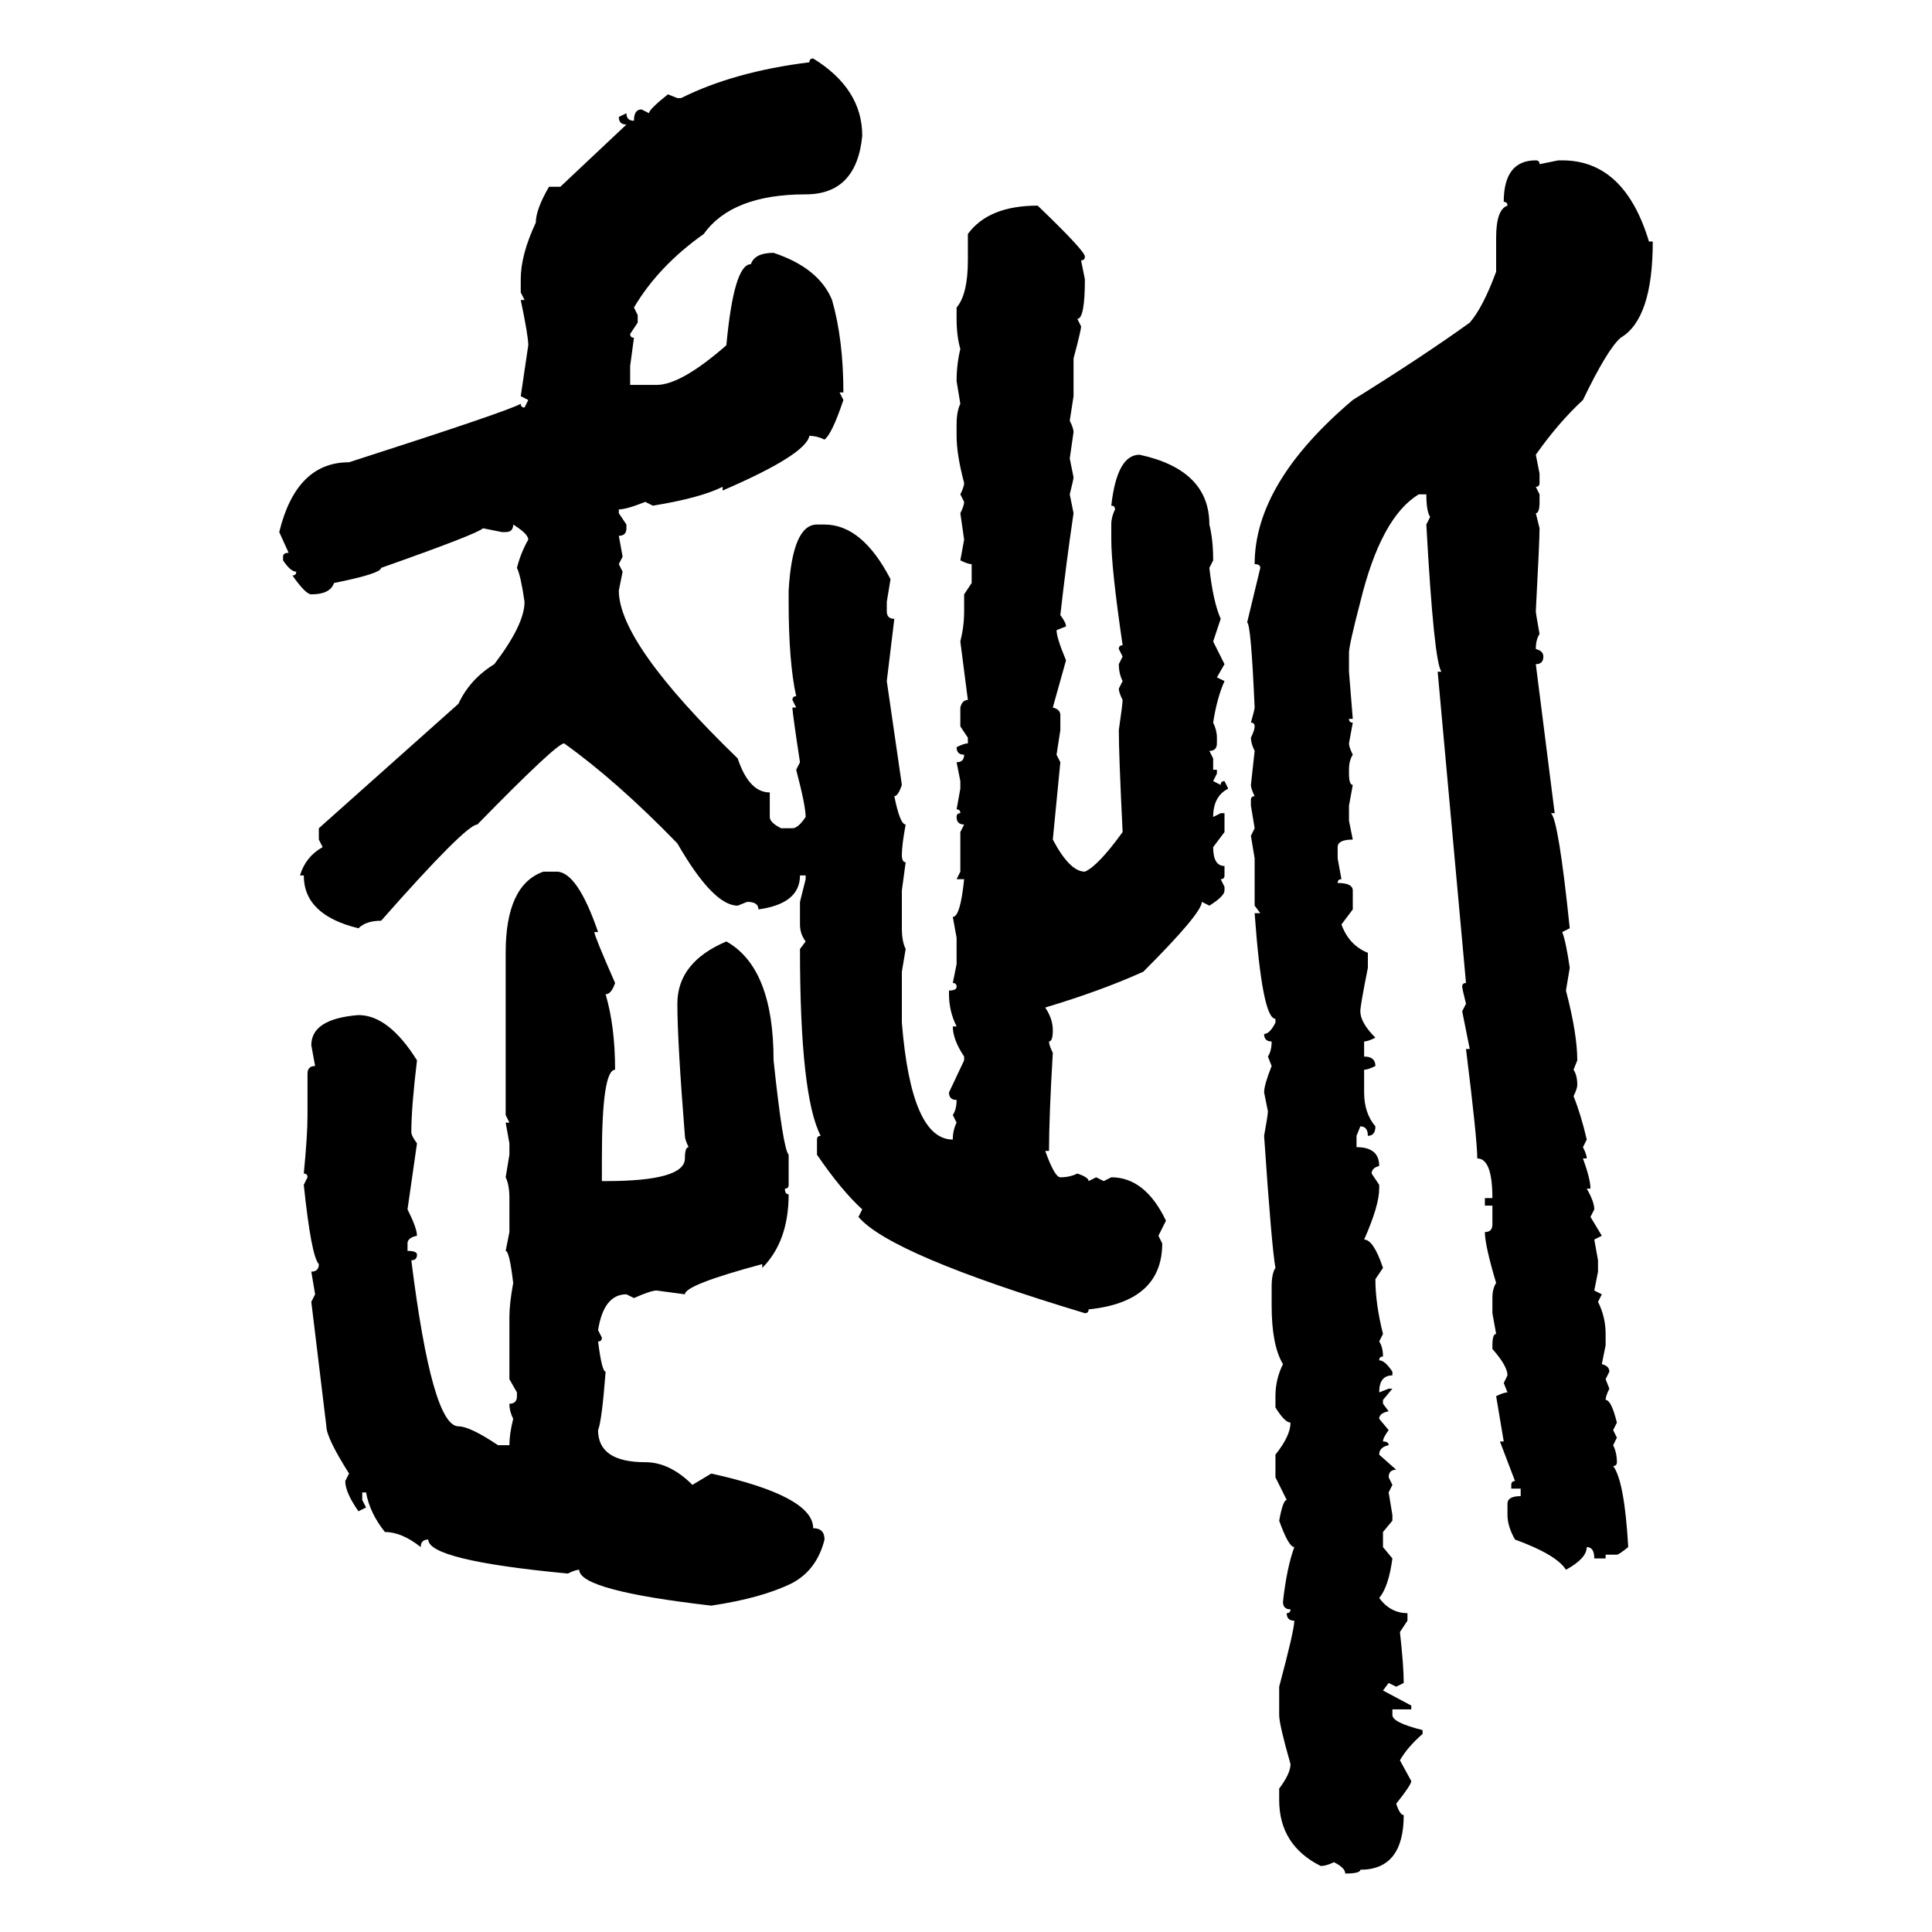 <svg xmlns="http://www.w3.org/2000/svg" xmlns:xlink="http://www.w3.org/1999/xlink" width="300" height="300"><path d="M126.27 9.08L126.27 9.08Q133.89 13.77 133.89 21.09L133.89 21.09Q133.01 30.18 125.10 30.18L125.10 30.18Q113.67 30.18 109.28 36.33L109.28 36.33Q102.25 41.31 98.44 47.75L98.44 47.75L99.02 48.93L99.02 50.10L97.85 51.86Q97.85 52.44 98.44 52.44L98.44 52.44L97.85 56.84L97.85 59.77L101.95 59.77Q105.76 59.77 112.79 53.61L112.79 53.61Q113.96 41.02 116.60 41.02L116.60 41.02Q117.19 39.26 120.12 39.26L120.12 39.26Q127.15 41.60 129.20 46.58L129.20 46.58Q130.96 52.73 130.96 60.94L130.96 60.94L130.37 60.94L130.96 62.11Q129.20 67.38 128.03 68.26L128.03 68.26Q126.86 67.68 125.68 67.68L125.68 67.68Q125.10 70.61 112.21 76.17L112.21 76.17L112.21 75.59Q108.69 77.34 101.37 78.52L101.37 78.52L100.20 77.93Q97.27 79.10 96.09 79.10L96.09 79.10L96.09 79.69L97.27 81.45L97.27 82.03Q97.27 83.20 96.09 83.20L96.09 83.20L96.68 86.43L96.09 87.60L96.68 88.77L96.09 91.70Q96.09 99.90 114.55 117.77L114.55 117.77Q116.31 123.05 119.53 123.05L119.53 123.05L119.53 126.86Q119.53 127.73 121.29 128.61L121.29 128.61L123.05 128.61Q123.93 128.61 125.10 126.86L125.10 126.86Q125.10 125.10 123.63 119.53L123.63 119.53L124.22 118.36Q123.05 110.74 123.05 109.86L123.05 109.86L123.63 109.86L123.05 108.69Q123.05 108.11 123.63 108.11L123.63 108.11Q122.46 102.83 122.46 93.46L122.46 93.46L122.46 91.70Q123.05 81.45 126.86 81.45L126.86 81.45L128.03 81.45Q133.89 81.45 138.28 89.94L138.28 89.94L137.70 93.46L137.70 94.92Q137.70 96.09 138.87 96.09L138.87 96.09L137.70 105.76L140.04 121.88Q139.45 123.63 138.87 123.63L138.87 123.63Q139.75 128.03 140.63 128.03L140.63 128.03Q140.04 131.25 140.04 132.71L140.04 132.71Q140.04 133.89 140.63 133.89L140.63 133.89L140.04 138.28L140.04 144.14Q140.04 146.19 140.63 147.36L140.63 147.36L140.04 150.88L140.04 158.79Q141.50 176.95 147.95 176.95L147.95 176.95Q147.95 175.49 148.54 174.32L148.54 174.32L147.95 173.14Q148.54 172.27 148.54 170.80L148.54 170.80Q147.36 170.80 147.36 169.63L147.36 169.63L149.71 164.65L149.71 164.06Q147.95 161.43 147.95 159.38L147.95 159.38L148.54 159.38Q147.36 157.03 147.36 154.39L147.36 154.39L147.36 153.81Q148.54 153.81 148.54 153.22L148.54 153.22Q148.54 152.64 147.95 152.64L147.95 152.64L148.54 149.71L148.54 145.61L147.95 142.38Q149.12 142.38 149.71 136.52L149.71 136.52L148.54 136.52L149.12 135.35L149.12 129.20L149.71 128.03Q148.54 128.03 148.54 126.86L148.54 126.86Q148.54 126.27 149.12 126.27L149.12 126.27Q149.12 125.68 148.54 125.68L148.54 125.68L149.12 122.46L149.12 121.29L148.54 118.36Q149.71 118.36 149.71 117.19L149.71 117.19Q148.54 117.19 148.54 116.02L148.54 116.02Q149.71 115.43 150.29 115.43L150.29 115.43L150.29 114.55L149.12 112.79L149.12 109.86Q149.41 108.69 150.29 108.69L150.29 108.69L149.12 99.61Q149.71 97.27 149.71 94.92L149.71 94.92L149.71 92.29L150.88 90.53L150.88 87.60Q150.29 87.60 149.12 87.01L149.12 87.01L149.71 83.79L149.12 79.69Q149.71 78.52 149.71 77.93L149.71 77.93L149.12 76.76Q149.71 75.59 149.71 75L149.71 75Q148.54 70.61 148.54 67.68L148.54 67.68L148.54 65.92Q148.54 63.87 149.12 62.70L149.12 62.70L148.54 59.18Q148.54 56.54 149.12 54.20L149.12 54.20Q148.54 52.15 148.54 49.51L148.54 49.51L148.54 47.75Q150.29 45.70 150.29 40.43L150.29 40.43L150.29 36.33Q153.52 31.93 161.13 31.93L161.13 31.93Q168.46 38.96 168.46 39.84L168.46 39.84Q168.46 40.43 167.87 40.43L167.87 40.43L168.46 43.36Q168.46 49.51 167.29 49.51L167.29 49.51L167.87 50.68Q167.87 51.27 166.70 55.66L166.70 55.66L166.70 61.52L166.11 65.33Q166.70 66.50 166.70 67.09L166.70 67.09L166.11 71.19L166.70 74.12Q166.70 74.41 166.11 76.76L166.11 76.76L166.70 79.69Q165.53 87.60 164.65 95.51L164.65 95.51Q165.53 96.68 165.53 97.27L165.53 97.27L164.06 97.85Q164.06 99.02 165.53 102.54L165.53 102.54L163.48 109.86Q164.65 110.16 164.65 111.04L164.65 111.04L164.65 113.38L164.06 117.19L164.65 118.36L163.48 130.37Q166.11 135.35 168.46 135.35L168.46 135.35Q170.51 134.47 174.32 129.20L174.32 129.20Q173.73 117.19 173.73 113.38L173.73 113.38Q174.32 109.28 174.32 108.69L174.32 108.69Q173.73 107.52 173.73 106.93L173.73 106.93L174.32 105.76Q173.73 104.59 173.73 103.13L173.73 103.13L174.32 101.95L173.73 100.78Q173.73 100.20 174.32 100.20L174.32 100.20Q172.56 88.18 172.56 83.79L172.56 83.79L172.56 81.45Q172.56 80.27 173.14 79.10L173.14 79.10Q173.14 78.52 172.56 78.52L172.56 78.52Q173.44 70.61 176.95 70.61L176.95 70.61Q187.79 72.95 187.79 81.45L187.79 81.45Q188.38 83.79 188.38 87.01L188.38 87.01L187.79 88.18Q188.38 93.46 189.55 96.09L189.55 96.09L188.38 99.61L190.14 103.13L188.96 105.18L190.14 105.76Q188.96 108.40 188.38 112.21L188.38 112.21Q188.96 113.38 188.96 114.55L188.96 114.55L188.96 115.43Q188.96 116.60 187.79 116.60L187.79 116.60L188.38 117.77L188.38 119.53L188.96 119.53L188.96 120.12L188.38 121.29L189.55 121.88Q189.55 121.29 190.14 121.29L190.14 121.29L190.72 122.46Q188.38 123.63 188.38 126.86L188.38 126.86L189.55 126.27L190.14 126.27L190.14 129.20L188.38 131.54Q188.38 134.47 190.14 134.47L190.14 134.47L190.14 135.94Q190.14 136.52 189.55 136.52L189.55 136.52L190.14 137.70L190.14 138.28Q190.14 139.16 187.79 140.63L187.79 140.63L186.62 140.04Q186.62 141.80 177.54 150.88L177.54 150.88Q171.09 153.81 162.30 156.45L162.30 156.45Q163.48 158.20 163.48 159.96L163.48 159.96Q163.48 161.72 162.89 161.72L162.89 161.72Q162.89 162.30 163.48 163.48L163.48 163.48Q162.89 173.44 162.89 178.71L162.89 178.71L162.30 178.71Q163.77 182.81 164.65 182.81L164.65 182.81Q166.11 182.81 167.29 182.23L167.29 182.23Q169.04 182.81 169.04 183.40L169.04 183.40L170.21 182.81L171.39 183.40L172.56 182.81Q177.83 182.81 181.05 189.55L181.05 189.55L179.88 191.89L180.47 193.07Q180.47 202.15 169.04 203.32L169.04 203.32Q169.04 203.91 168.46 203.91L168.46 203.91Q138.28 194.82 133.30 188.96L133.30 188.96L133.89 187.79Q130.66 184.86 126.86 179.30L126.86 179.30L126.86 176.95Q126.86 176.37 127.44 176.37L127.44 176.37Q124.22 170.21 124.22 147.36L124.22 147.36L125.10 146.19Q124.22 145.02 124.22 143.55L124.22 143.55L124.22 140.04L125.10 136.52L125.10 135.94L124.22 135.94Q124.22 140.33 117.77 141.21L117.77 141.21Q117.77 140.04 116.02 140.04L116.02 140.04L114.55 140.63Q110.74 140.63 105.18 130.96L105.18 130.96Q95.80 121.29 87.60 115.43L87.60 115.43Q86.43 115.43 74.12 128.03L74.12 128.03Q72.36 128.03 59.18 142.97L59.18 142.97Q56.84 142.97 55.66 144.14L55.66 144.14Q47.17 142.09 47.17 135.94L47.17 135.94L46.58 135.94Q47.46 133.01 50.10 131.54L50.10 131.54L49.51 130.37L49.51 128.61L71.19 109.28Q72.95 105.47 76.76 103.13L76.76 103.13Q81.45 96.97 81.45 93.46L81.45 93.46Q80.86 89.36 80.27 88.18L80.27 88.18Q80.86 85.84 82.03 83.79L82.03 83.79Q82.03 82.91 79.69 81.45L79.69 81.45Q79.69 82.62 78.52 82.62L78.52 82.62L77.93 82.62L75 82.03Q74.12 82.91 59.18 88.18L59.18 88.18Q59.18 89.06 51.86 90.53L51.86 90.53Q51.27 92.29 48.34 92.29L48.34 92.29Q47.46 92.29 45.41 89.36L45.41 89.36Q46.00 89.36 46.00 88.77L46.00 88.77Q45.12 88.77 43.95 87.01L43.95 87.01L43.95 86.43Q43.95 85.84 44.82 85.84L44.82 85.84L43.36 82.62Q46.00 71.78 54.20 71.78L54.20 71.78Q78.81 63.87 80.86 62.70L80.86 62.70Q80.86 63.28 81.45 63.28L81.45 63.28L82.03 62.11L80.86 61.52L82.03 53.61Q82.03 52.15 80.86 46.58L80.86 46.58L81.45 46.58L80.86 45.41L80.86 43.36Q80.86 39.55 83.20 34.57L83.20 34.57Q83.20 32.52 85.25 29.00L85.25 29.00L87.01 29.00L97.27 19.34Q96.09 19.34 96.09 18.16L96.09 18.16L97.27 17.58Q97.27 18.75 98.44 18.75L98.44 18.75Q98.44 16.99 99.61 16.99L99.61 16.99L100.78 17.58Q100.78 16.99 103.71 14.65L103.71 14.65L105.18 15.23L105.76 15.23Q113.96 11.13 125.68 9.67L125.68 9.67Q125.68 9.08 126.27 9.08ZM238.48 24.90L238.48 24.90Q239.06 24.90 239.06 25.49L239.06 25.49L241.99 24.90L242.58 24.90Q252.25 24.90 256.05 37.50L256.05 37.50L256.64 37.50Q256.64 49.51 251.66 52.44L251.66 52.44Q249.61 54.20 245.80 62.11L245.80 62.11Q241.99 65.63 238.48 70.61L238.48 70.61L239.06 73.54L239.06 75Q239.06 75.59 238.48 75.59L238.48 75.59L239.06 76.76L239.06 77.93Q239.06 79.69 238.48 79.69L238.48 79.69L239.06 82.03Q239.06 84.08 238.48 94.92L238.48 94.92Q238.48 95.21 239.06 98.44L239.06 98.44Q238.48 99.32 238.48 100.78L238.48 100.78Q239.65 101.07 239.65 101.95L239.65 101.95Q239.65 103.13 238.48 103.13L238.48 103.13L241.41 126.27L240.82 126.27Q241.99 127.15 243.75 144.14L243.75 144.14L242.58 144.73Q243.16 146.19 243.75 150.29L243.75 150.29L243.16 153.81Q244.92 160.55 244.92 164.65L244.92 164.65L244.34 166.11Q244.92 166.99 244.92 168.46L244.92 168.46Q244.92 169.04 244.34 170.21L244.34 170.21Q245.51 173.14 246.39 176.95L246.39 176.95L245.80 178.13Q246.39 179.30 246.39 179.88L246.39 179.88L245.80 179.88Q246.97 183.11 246.97 184.57L246.97 184.57L246.39 184.57Q247.56 186.62 247.56 187.79L247.56 187.79L246.97 188.96L248.73 191.89L247.56 192.48L248.14 195.70L248.14 197.46L247.56 200.39L248.73 200.98L248.14 202.15Q249.32 204.49 249.32 207.13L249.32 207.13L249.32 208.89L248.73 211.82Q249.90 212.11 249.90 212.99L249.90 212.99L249.32 214.16L249.90 215.63Q249.32 216.80 249.32 217.38L249.32 217.38Q250.20 217.38 251.07 220.90L251.07 220.90L250.49 222.07L251.07 223.24L250.49 224.41Q251.07 225.59 251.07 227.05L251.07 227.05Q251.07 227.64 250.49 227.64L250.49 227.64Q252.25 229.98 252.83 240.23L252.83 240.23Q251.37 241.41 251.07 241.41L251.07 241.41L249.32 241.41L249.32 241.99L247.56 241.99Q247.56 240.23 246.39 240.23L246.39 240.23Q246.39 241.99 243.16 243.75L243.16 243.75Q241.70 241.41 235.25 239.06L235.25 239.06Q234.08 237.01 234.08 235.25L234.08 235.25L234.08 233.50Q234.08 232.32 236.13 232.32L236.13 232.32L236.13 231.15L234.67 231.15L234.67 230.57Q234.67 229.98 235.25 229.98L235.25 229.98L232.91 223.83L233.50 223.83L232.32 216.80Q233.50 216.21 234.08 216.21L234.08 216.21L233.50 214.75L234.08 213.57Q234.08 212.11 231.74 209.47L231.74 209.47L231.74 208.89Q231.74 207.13 232.32 207.13L232.32 207.13L231.74 203.91L231.74 201.56Q231.74 200.10 232.32 199.22L232.32 199.22Q230.57 193.36 230.57 191.31L230.57 191.31Q231.74 191.31 231.74 190.14L231.74 190.14L231.74 187.21L230.57 187.21L230.57 186.04L231.74 186.04Q231.74 179.88 229.39 179.88L229.39 179.88Q229.39 176.95 227.64 162.89L227.64 162.89L228.22 162.89L227.05 157.03L227.64 155.86Q227.05 153.52 227.05 153.22L227.05 153.22Q227.05 152.64 227.64 152.64L227.64 152.64L223.24 104.30L223.83 104.30Q222.66 102.83 221.48 81.45L221.48 81.45L222.07 80.27Q221.48 79.39 221.48 76.76L221.48 76.76L220.31 76.76Q214.45 80.27 211.23 93.46L211.23 93.46Q209.47 100.20 209.47 101.37L209.47 101.37L209.47 104.30L210.06 111.62L209.47 111.62Q209.47 112.21 210.06 112.21L210.06 112.21L209.47 115.43Q209.47 116.02 210.06 117.19L210.06 117.19Q209.47 118.07 209.47 119.53L209.47 119.53L209.47 120.12Q209.47 121.88 210.06 121.88L210.06 121.88L209.47 125.10L209.47 127.44L210.06 130.37Q207.71 130.37 207.71 131.54L207.71 131.54L207.71 133.30L208.30 136.52Q207.71 136.52 207.71 137.11L207.71 137.11Q210.06 137.11 210.06 138.28L210.06 138.28L210.06 141.21L208.30 143.55Q209.47 146.78 212.40 147.95L212.40 147.95L212.40 150.29Q211.23 156.15 211.23 157.03L211.23 157.03Q211.23 158.79 213.57 161.13L213.57 161.13Q212.40 161.72 211.82 161.72L211.82 161.72L211.82 164.06Q213.57 164.06 213.57 165.53L213.57 165.53Q212.40 166.11 211.82 166.11L211.82 166.11L211.82 169.63Q211.82 172.85 213.57 174.90L213.57 174.90Q213.57 176.37 212.40 176.37L212.40 176.37Q212.40 174.90 211.23 174.90L211.23 174.90L210.64 176.37L210.64 178.13Q214.16 178.13 214.16 181.05L214.16 181.05Q212.99 181.35 212.99 182.23L212.99 182.23L214.16 183.98L214.16 184.57Q214.16 187.21 211.82 192.48L211.82 192.48Q213.28 192.48 214.75 196.88L214.75 196.88L213.57 198.63Q213.57 202.44 214.75 207.13L214.75 207.13L214.16 208.30Q214.75 209.18 214.75 210.64L214.75 210.64Q214.16 210.64 214.16 211.23L214.16 211.23Q215.04 211.23 216.21 212.99L216.21 212.99L216.21 213.57Q214.16 213.57 214.16 216.21L214.16 216.21L215.63 215.63L216.21 215.63L214.75 217.38L214.75 217.97L215.63 219.14Q214.16 219.43 214.16 220.31L214.16 220.31L215.63 222.07Q214.75 223.24 214.75 223.83L214.75 223.83Q215.63 223.83 215.63 224.41L215.63 224.41Q214.16 224.71 214.16 225.88L214.16 225.88L216.80 228.22Q215.63 228.22 215.63 229.39L215.63 229.39L216.21 230.57L215.63 231.74L216.21 235.25L216.21 236.13L214.75 237.89L214.75 240.23L216.21 241.99Q215.63 246.39 214.16 248.14L214.16 248.14Q215.92 250.49 218.55 250.49L218.55 250.49L218.55 251.66L217.38 253.42Q217.97 258.69 217.97 261.33L217.97 261.33L216.80 261.91L215.63 261.33L214.75 262.50L219.14 264.84L219.14 265.43L216.21 265.43L216.21 266.31Q216.21 267.48 220.90 268.65L220.90 268.65L220.90 269.24Q218.55 271.29 217.38 273.34L217.38 273.34L219.14 276.56Q219.14 277.15 216.80 280.08L216.80 280.08Q217.38 281.84 217.97 281.84L217.97 281.84Q217.97 290.33 211.23 290.33L211.23 290.33Q211.23 290.92 208.89 290.92L208.89 290.92Q208.89 290.04 207.13 289.16L207.13 289.16Q205.96 289.75 205.08 289.75L205.08 289.75Q198.63 286.52 198.63 279.49L198.63 279.49L198.63 277.73Q200.39 275.39 200.39 273.93L200.39 273.93Q198.63 267.77 198.63 266.31L198.63 266.31L198.63 261.91Q200.98 253.13 200.98 251.66L200.98 251.66Q199.80 251.66 199.80 250.49L199.80 250.49Q200.39 250.49 200.39 249.90L200.39 249.90Q199.22 249.90 199.22 248.73L199.22 248.73Q199.80 243.46 200.98 240.23L200.98 240.23Q200.10 240.23 198.63 236.13L198.63 236.13Q199.22 232.91 199.80 232.91L199.80 232.91L198.05 229.39L198.05 225.88Q200.39 222.95 200.39 220.90L200.39 220.90Q199.51 220.90 198.05 218.55L198.05 218.55L198.05 216.80Q198.05 214.16 199.22 211.82L199.22 211.82Q197.46 208.89 197.46 202.73L197.46 202.73L197.46 199.80Q197.46 197.75 198.05 196.88L198.05 196.88Q197.46 193.65 196.29 176.37L196.29 176.37Q196.88 173.14 196.88 172.56L196.88 172.56L196.29 169.63Q196.29 168.46 197.46 165.53L197.46 165.53L196.88 164.06Q197.46 163.18 197.46 161.72L197.46 161.72Q196.29 161.72 196.29 160.55L196.29 160.55Q197.17 160.55 198.05 158.79L198.05 158.79L198.05 158.20Q196.00 158.20 194.82 141.80L194.82 141.80L195.70 141.80L194.82 140.63L194.82 133.30L194.24 129.79L194.82 128.61L194.24 125.10L194.24 124.22Q194.24 123.63 194.82 123.63L194.82 123.63Q194.24 122.46 194.24 121.88L194.24 121.88L194.82 116.60Q194.24 115.43 194.24 114.55L194.24 114.55Q194.82 113.38 194.82 112.79L194.82 112.79Q194.82 112.21 194.24 112.21L194.24 112.21Q194.82 110.16 194.82 109.86L194.82 109.86Q194.24 96.68 193.65 96.68L193.65 96.68L195.70 88.18Q195.70 87.60 194.82 87.60L194.82 87.60Q194.82 75 210.06 62.11L210.06 62.11Q220.90 55.37 228.22 50.10L228.22 50.10Q230.27 47.75 232.32 42.19L232.32 42.19L232.32 36.91Q232.32 32.52 234.08 31.93L234.08 31.93Q234.08 31.35 233.50 31.35L233.50 31.35Q233.50 24.90 238.48 24.90ZM84.38 135.35L84.38 135.35L86.43 135.35Q89.65 135.35 92.87 144.73L92.87 144.73L92.29 144.73Q92.29 145.31 95.51 152.64L95.51 152.64Q94.92 154.39 94.04 154.39L94.04 154.39Q95.51 159.38 95.51 166.11L95.51 166.11Q93.46 166.11 93.46 179.88L93.46 179.88L93.46 183.40L94.04 183.40Q106.35 183.40 106.35 179.88L106.35 179.88Q106.35 178.13 106.93 178.13L106.93 178.13Q106.35 176.95 106.35 176.37L106.35 176.37Q105.18 161.72 105.18 155.86L105.18 155.86Q105.18 149.41 112.79 146.19L112.79 146.19Q120.12 150.29 120.12 164.65L120.12 164.65Q121.58 178.42 122.46 179.30L122.46 179.30L122.46 183.98Q122.46 184.57 121.88 184.57L121.88 184.57Q121.88 185.45 122.46 185.45L122.46 185.45Q122.46 192.77 118.36 196.88L118.36 196.88L118.36 196.29Q106.35 199.51 106.35 200.98L106.35 200.98L101.95 200.39Q101.07 200.39 98.44 201.56L98.44 201.56L97.27 200.98Q93.75 200.98 92.87 206.54L92.87 206.54L93.46 207.71Q93.46 208.30 92.87 208.30L92.87 208.30Q93.46 212.99 94.04 212.99L94.04 212.99Q93.46 220.61 92.87 222.07L92.87 222.07Q92.87 227.05 100.20 227.05L100.20 227.05Q104.00 227.05 107.52 230.57L107.52 230.57L110.45 228.81Q126.27 232.32 126.27 237.30L126.27 237.30Q128.03 237.30 128.03 239.06L128.03 239.06Q126.86 243.75 123.05 245.80L123.05 245.80Q118.36 248.14 110.45 249.32L110.45 249.32Q89.94 246.97 89.94 243.75L89.94 243.75Q89.36 243.75 88.18 244.34L88.18 244.34Q66.50 242.29 66.50 239.06L66.50 239.06Q65.33 239.06 65.33 240.23L65.33 240.23Q62.40 237.89 59.77 237.89L59.77 237.89Q57.42 234.96 56.84 231.74L56.84 231.74L56.25 231.74L56.25 232.91L56.84 234.08L55.66 234.67Q53.61 231.74 53.61 229.98L53.61 229.98L54.20 228.81Q50.68 223.24 50.68 221.48L50.68 221.48L48.34 202.15L48.93 200.98L48.34 197.46Q49.51 197.46 49.51 196.29L49.51 196.29Q48.34 195.12 47.17 183.98L47.17 183.98L47.75 182.81Q47.75 182.23 47.17 182.23L47.17 182.23Q47.75 176.37 47.75 173.14L47.75 173.14L47.75 166.70Q47.75 165.53 48.93 165.53L48.93 165.53L48.34 162.30Q48.34 158.20 55.66 157.62L55.66 157.62Q60.35 157.62 64.75 164.65L64.75 164.65Q63.87 171.97 63.87 175.78L63.87 175.78Q63.87 176.37 64.75 177.54L64.75 177.54L63.28 187.79Q64.75 190.72 64.75 191.89L64.75 191.89Q63.28 192.19 63.28 193.07L63.28 193.07L63.28 194.24Q64.75 194.24 64.75 194.82L64.75 194.82Q64.75 195.70 63.87 195.70L63.87 195.70Q67.09 221.48 71.19 221.48L71.19 221.48Q72.95 221.48 77.34 224.41L77.34 224.41L79.10 224.41Q79.10 222.66 79.69 220.31L79.69 220.31Q79.10 219.14 79.10 217.97L79.10 217.97Q80.27 217.97 80.27 216.80L80.27 216.80L80.27 216.21L79.10 214.16L79.10 204.49Q79.10 202.44 79.69 199.22L79.69 199.22Q79.10 194.24 78.52 194.24L78.52 194.24L79.10 191.31L79.10 186.04Q79.10 183.98 78.52 182.81L78.52 182.81L79.10 179.30L79.10 177.54L78.52 174.32L79.10 174.32L78.52 173.14L78.52 147.95Q78.52 137.40 84.38 135.35Z"/></svg>